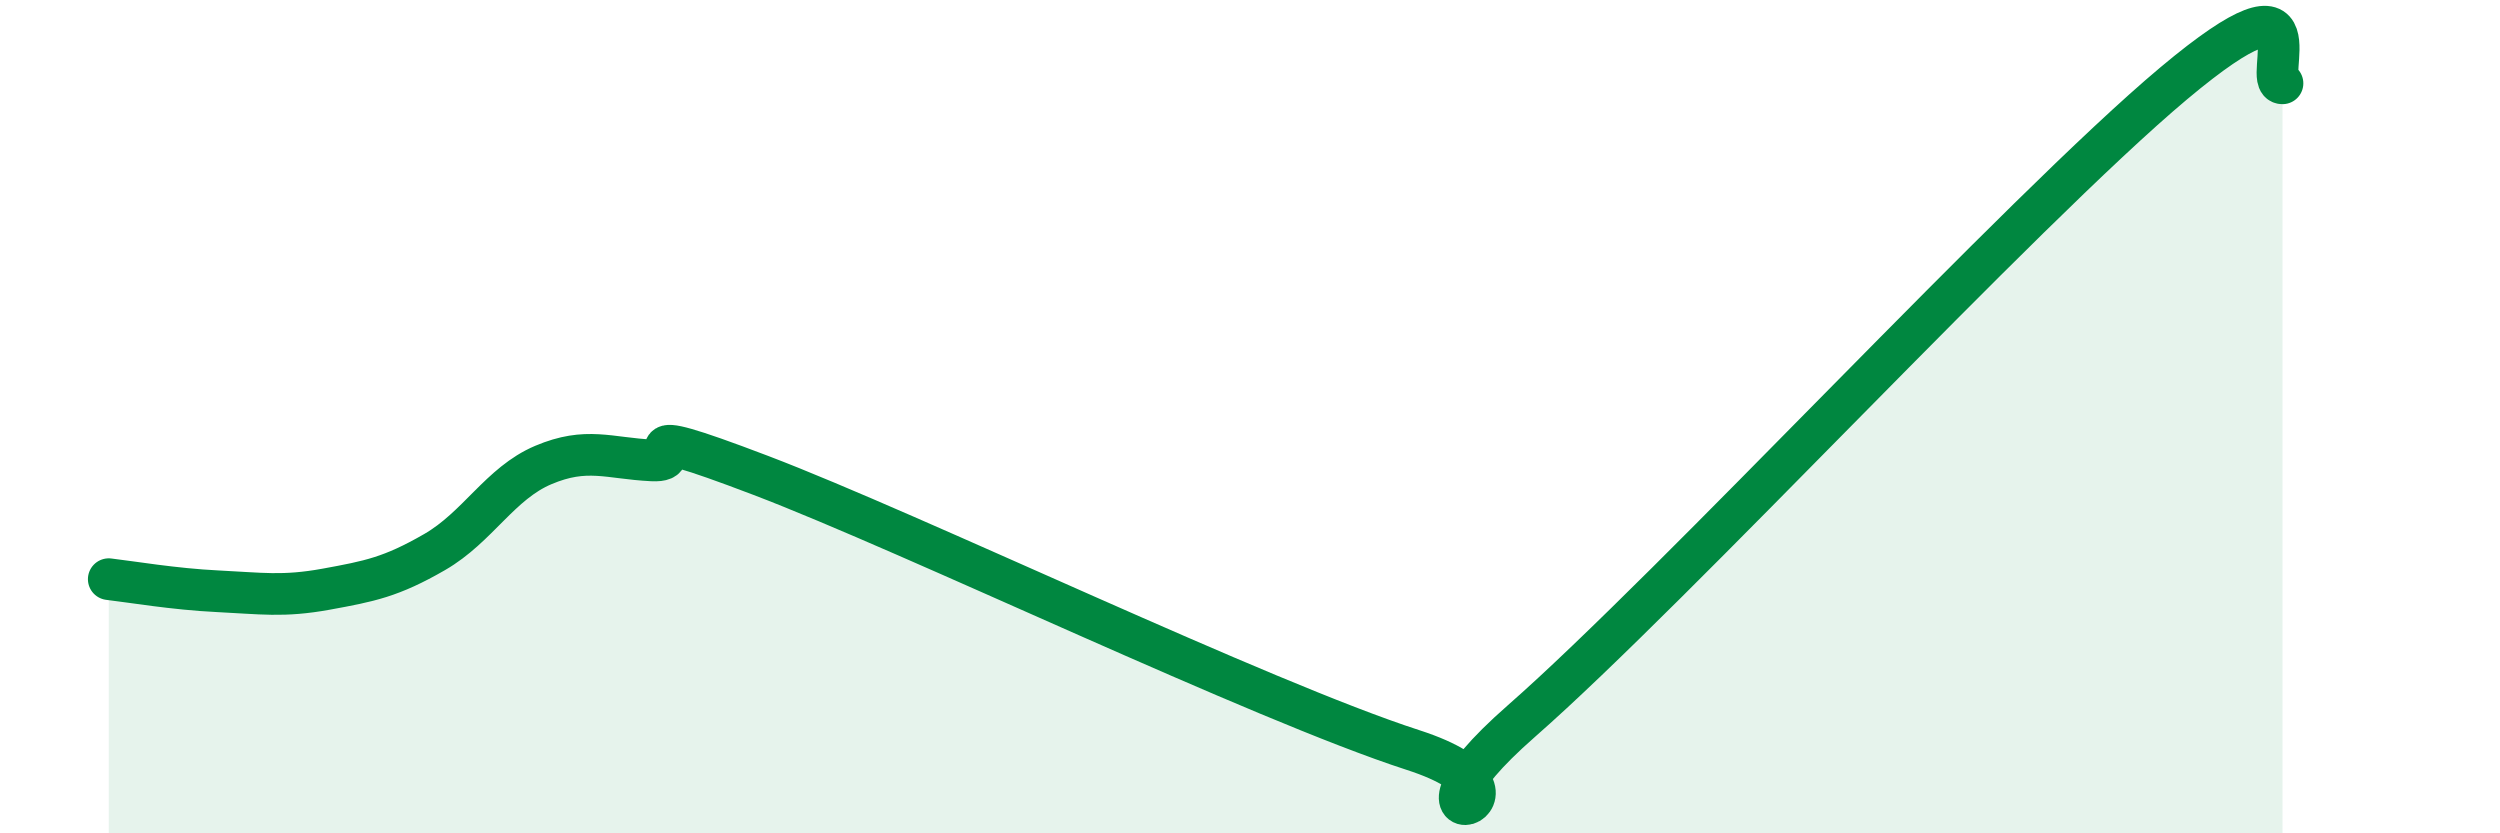 
    <svg width="60" height="20" viewBox="0 0 60 20" xmlns="http://www.w3.org/2000/svg">
      <path
        d="M 2.61,13.9 C 3.13,13.96 4.18,14.14 5.22,14.19 C 6.26,14.24 6.79,14.33 7.83,14.14 C 8.87,13.95 9.39,13.85 10.43,13.25 C 11.47,12.65 12,11.6 13.04,11.16 C 14.08,10.72 14.61,11 15.65,11.05 C 16.69,11.1 14.61,10.02 18.26,11.41 C 21.91,12.8 30.26,16.82 33.91,18 C 37.56,19.18 32.87,20.5 36.52,17.3 C 40.17,14.1 48.52,5.06 52.17,2 C 55.82,-1.06 54.26,2 54.78,2L54.78 20L2.61 20Z"
        fill="#008740"
        opacity="0.1"
        stroke-linecap="round"
        stroke-linejoin="round"
      />
      <path
        d="M 2.61,13.9 C 3.13,13.96 4.18,14.14 5.22,14.19 C 6.26,14.24 6.79,14.33 7.83,14.14 C 8.87,13.95 9.39,13.85 10.43,13.25 C 11.47,12.65 12,11.6 13.04,11.16 C 14.08,10.72 14.61,11 15.65,11.05 C 16.69,11.1 14.61,10.02 18.26,11.41 C 21.91,12.8 30.26,16.82 33.91,18 C 37.56,19.18 32.87,20.5 36.52,17.3 C 40.17,14.1 48.52,5.06 52.17,2 C 55.82,-1.06 54.26,2 54.78,2"
        stroke="#008740"
        stroke-width="1"
        fill="none"
        stroke-linecap="round"
        stroke-linejoin="round"
      />
    </svg>
  